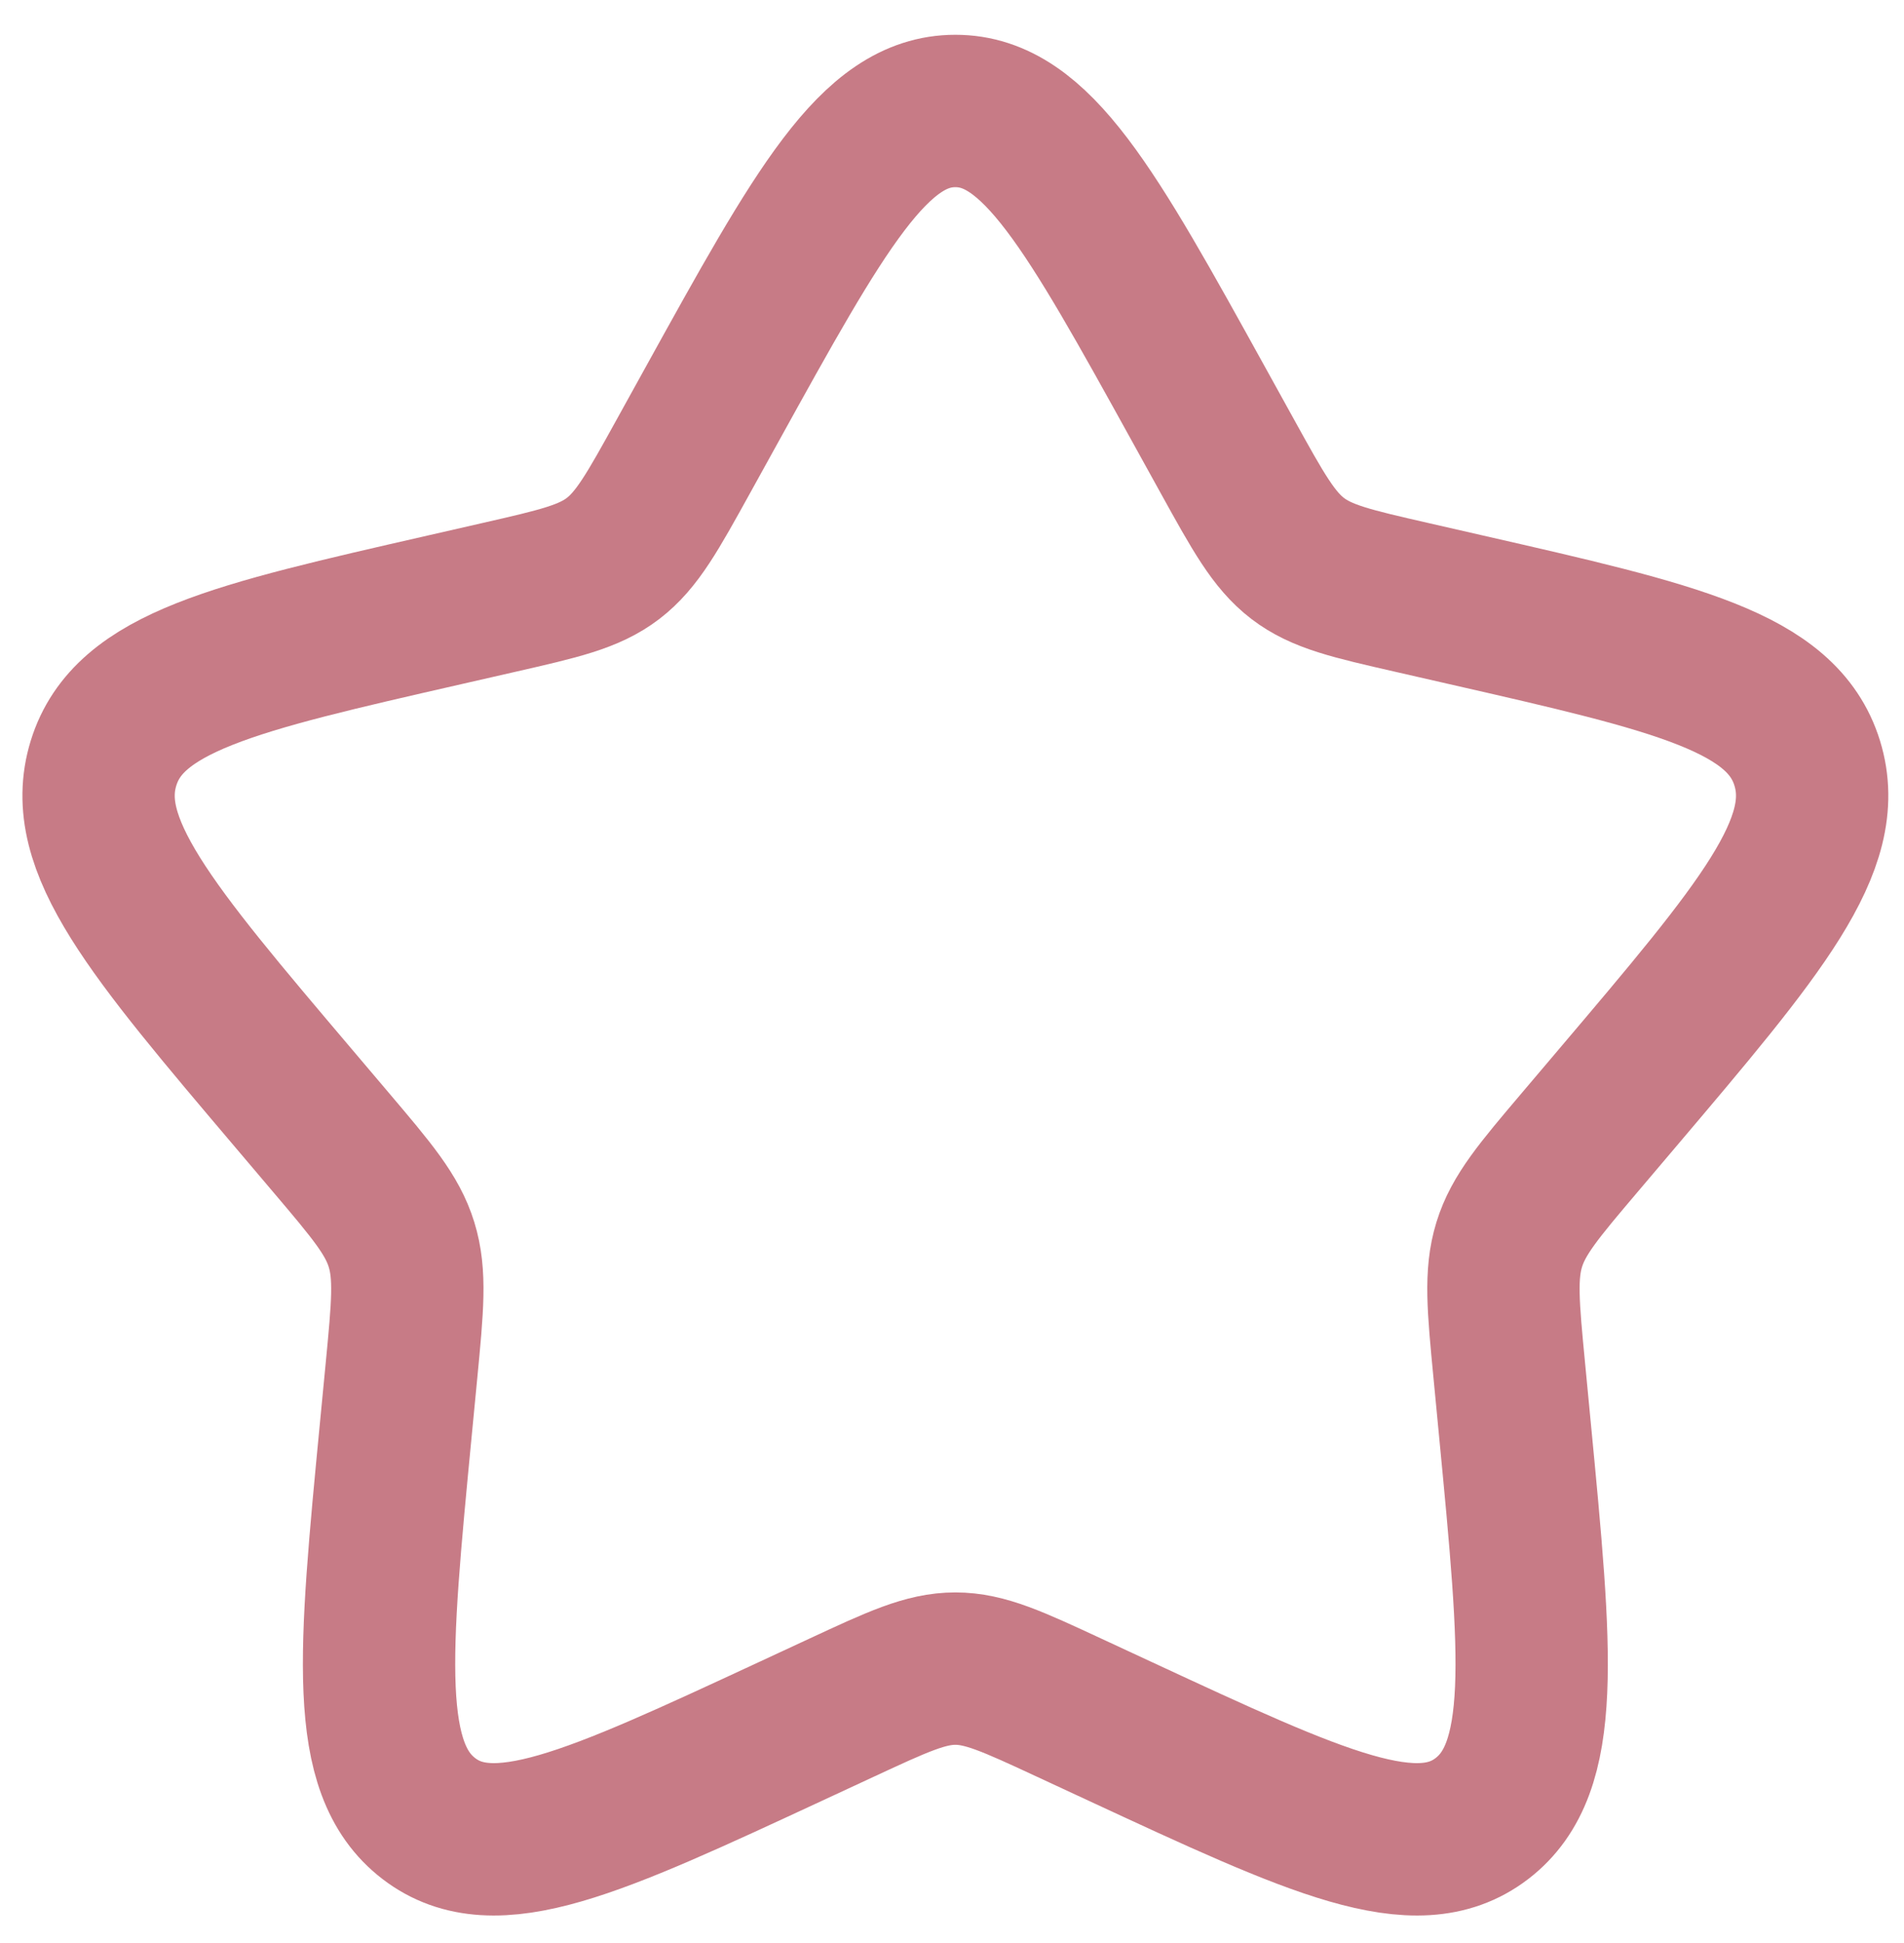 <svg width="50" height="51" viewBox="0 0 50 51" fill="none" xmlns="http://www.w3.org/2000/svg">
<path d="M18.683 10.644C21.533 5.49 22.958 2.913 25.088 2.913C27.219 2.913 28.644 5.49 31.494 10.644L32.231 11.977C33.041 13.442 33.446 14.174 34.077 14.658C34.709 15.141 35.495 15.32 37.068 15.679L38.499 16.006C44.033 17.268 46.801 17.899 47.459 20.033C48.117 22.168 46.231 24.392 42.458 28.839L41.482 29.99C40.41 31.254 39.874 31.886 39.633 32.668C39.392 33.45 39.473 34.293 39.635 35.979L39.782 37.514C40.352 43.449 40.638 46.416 38.914 47.735C37.191 49.054 34.6 47.851 29.418 45.446L28.078 44.824C26.605 44.14 25.869 43.798 25.088 43.798C24.308 43.798 23.572 44.14 22.099 44.824L20.759 45.446C15.577 47.851 12.986 49.054 11.263 47.735C9.539 46.416 9.824 43.449 10.395 37.514L10.543 35.979C10.705 34.293 10.786 33.45 10.544 32.668C10.303 31.886 9.767 31.254 8.695 29.99L7.719 28.839C3.946 24.392 2.06 22.168 2.718 20.033C3.376 17.899 6.144 17.268 11.678 16.006L13.11 15.679C14.682 15.32 15.468 15.141 16.1 14.658C16.731 14.174 17.136 13.442 17.946 11.977L18.683 10.644Z" stroke="#C77B86" stroke-width="4"/>
</svg>
